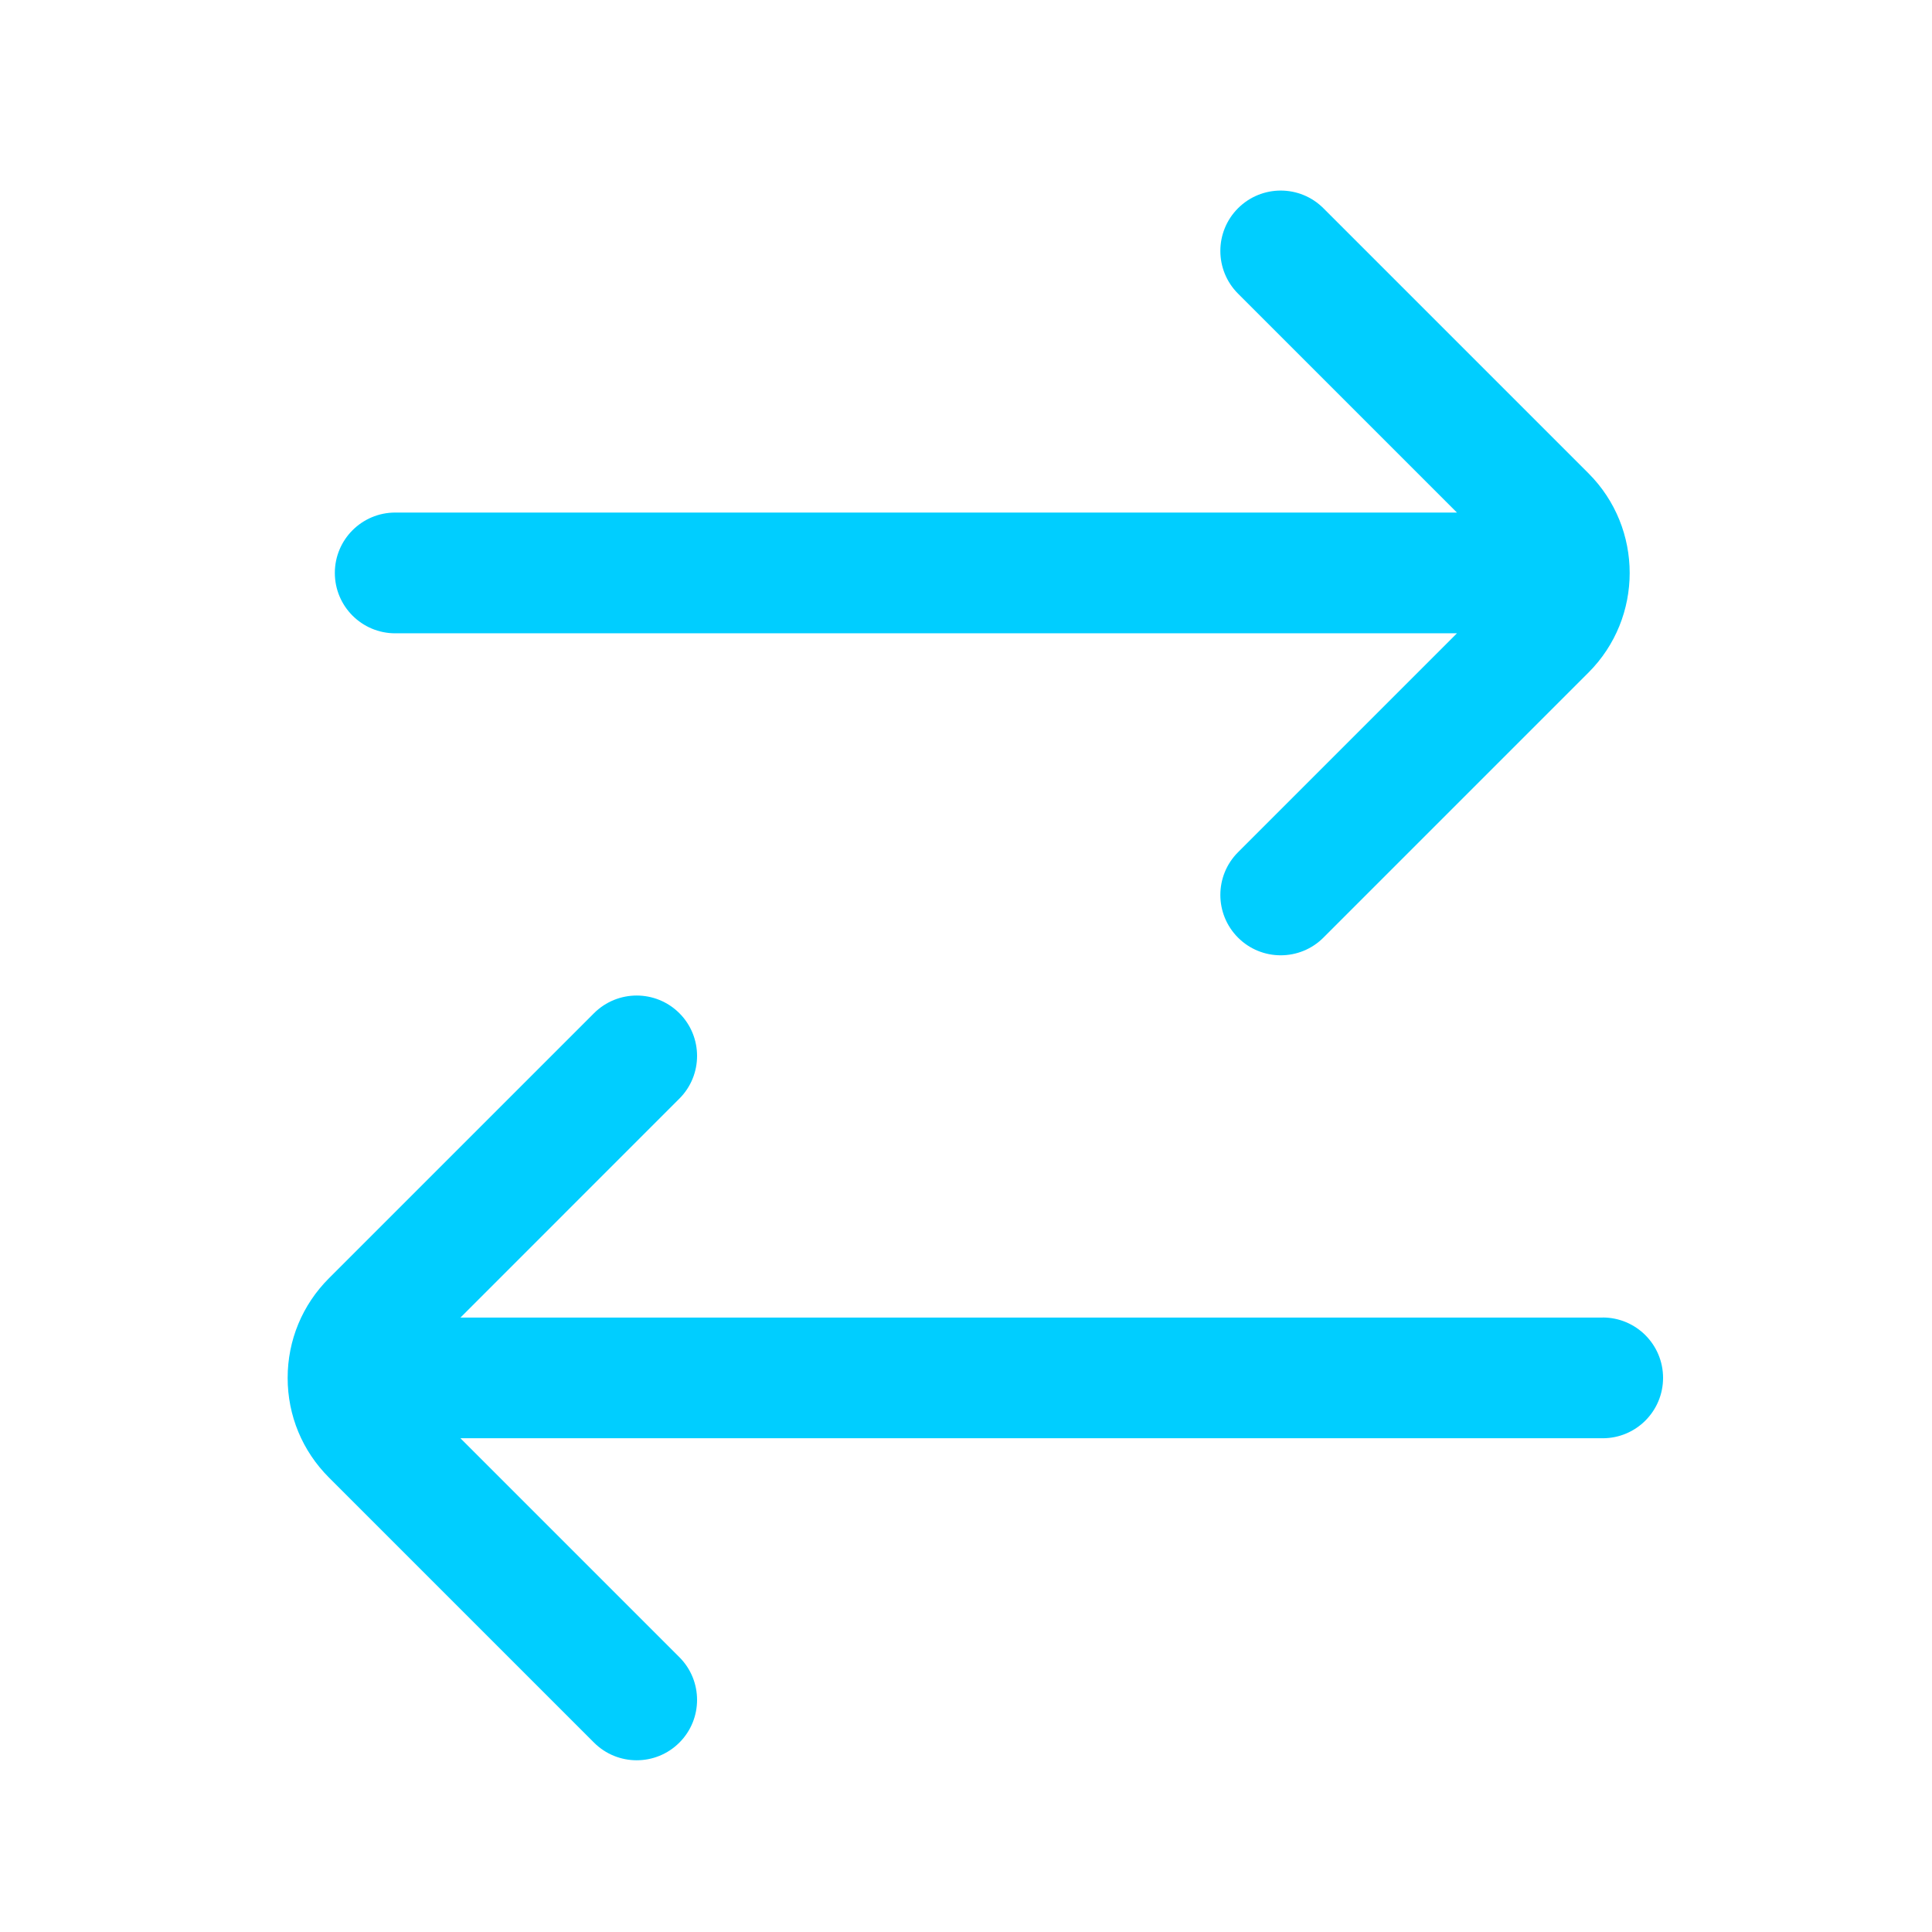 <?xml version="1.0" encoding="UTF-8"?>
<svg id="exchange-5" xmlns="http://www.w3.org/2000/svg" viewBox="0 0 800 800">
  <defs>
    <style>
      .cls-1 {
        fill: #00ceff;
        stroke-width: 0px;
      }
    </style>
  </defs>
  <path class="cls-1" d="m163.65,262.23h439.65l-90.66,90.66c-9.76,9.76-9.76,25.59,0,35.36,4.88,4.88,11.28,7.32,17.68,7.32s12.8-2.44,17.68-7.32l109.76-109.76c22.74-22.74,22.74-59.75,0-82.5l-109.76-109.76c-9.76-9.76-25.59-9.76-35.36,0-9.76,9.76-9.76,25.59,0,35.36l90.65,90.65H163.65c-13.81,0-25,11.19-25,25s11.19,25,25,25Z"/>
  <path class="cls-1" d="m663.65,545.57H190.67l90.65-90.66c9.76-9.76,9.76-25.59,0-35.36-9.76-9.76-25.59-9.76-35.36,0l-109.76,109.76c-11.02,11.02-17.09,25.67-17.09,41.25s6.07,30.23,17.09,41.25l109.76,109.76c4.88,4.88,11.28,7.32,17.68,7.32s12.8-2.44,17.68-7.32c9.76-9.76,9.76-25.59,0-35.36l-90.66-90.66h472.98c13.81,0,25-11.19,25-25s-11.19-25-25-25Z"/>
</svg>